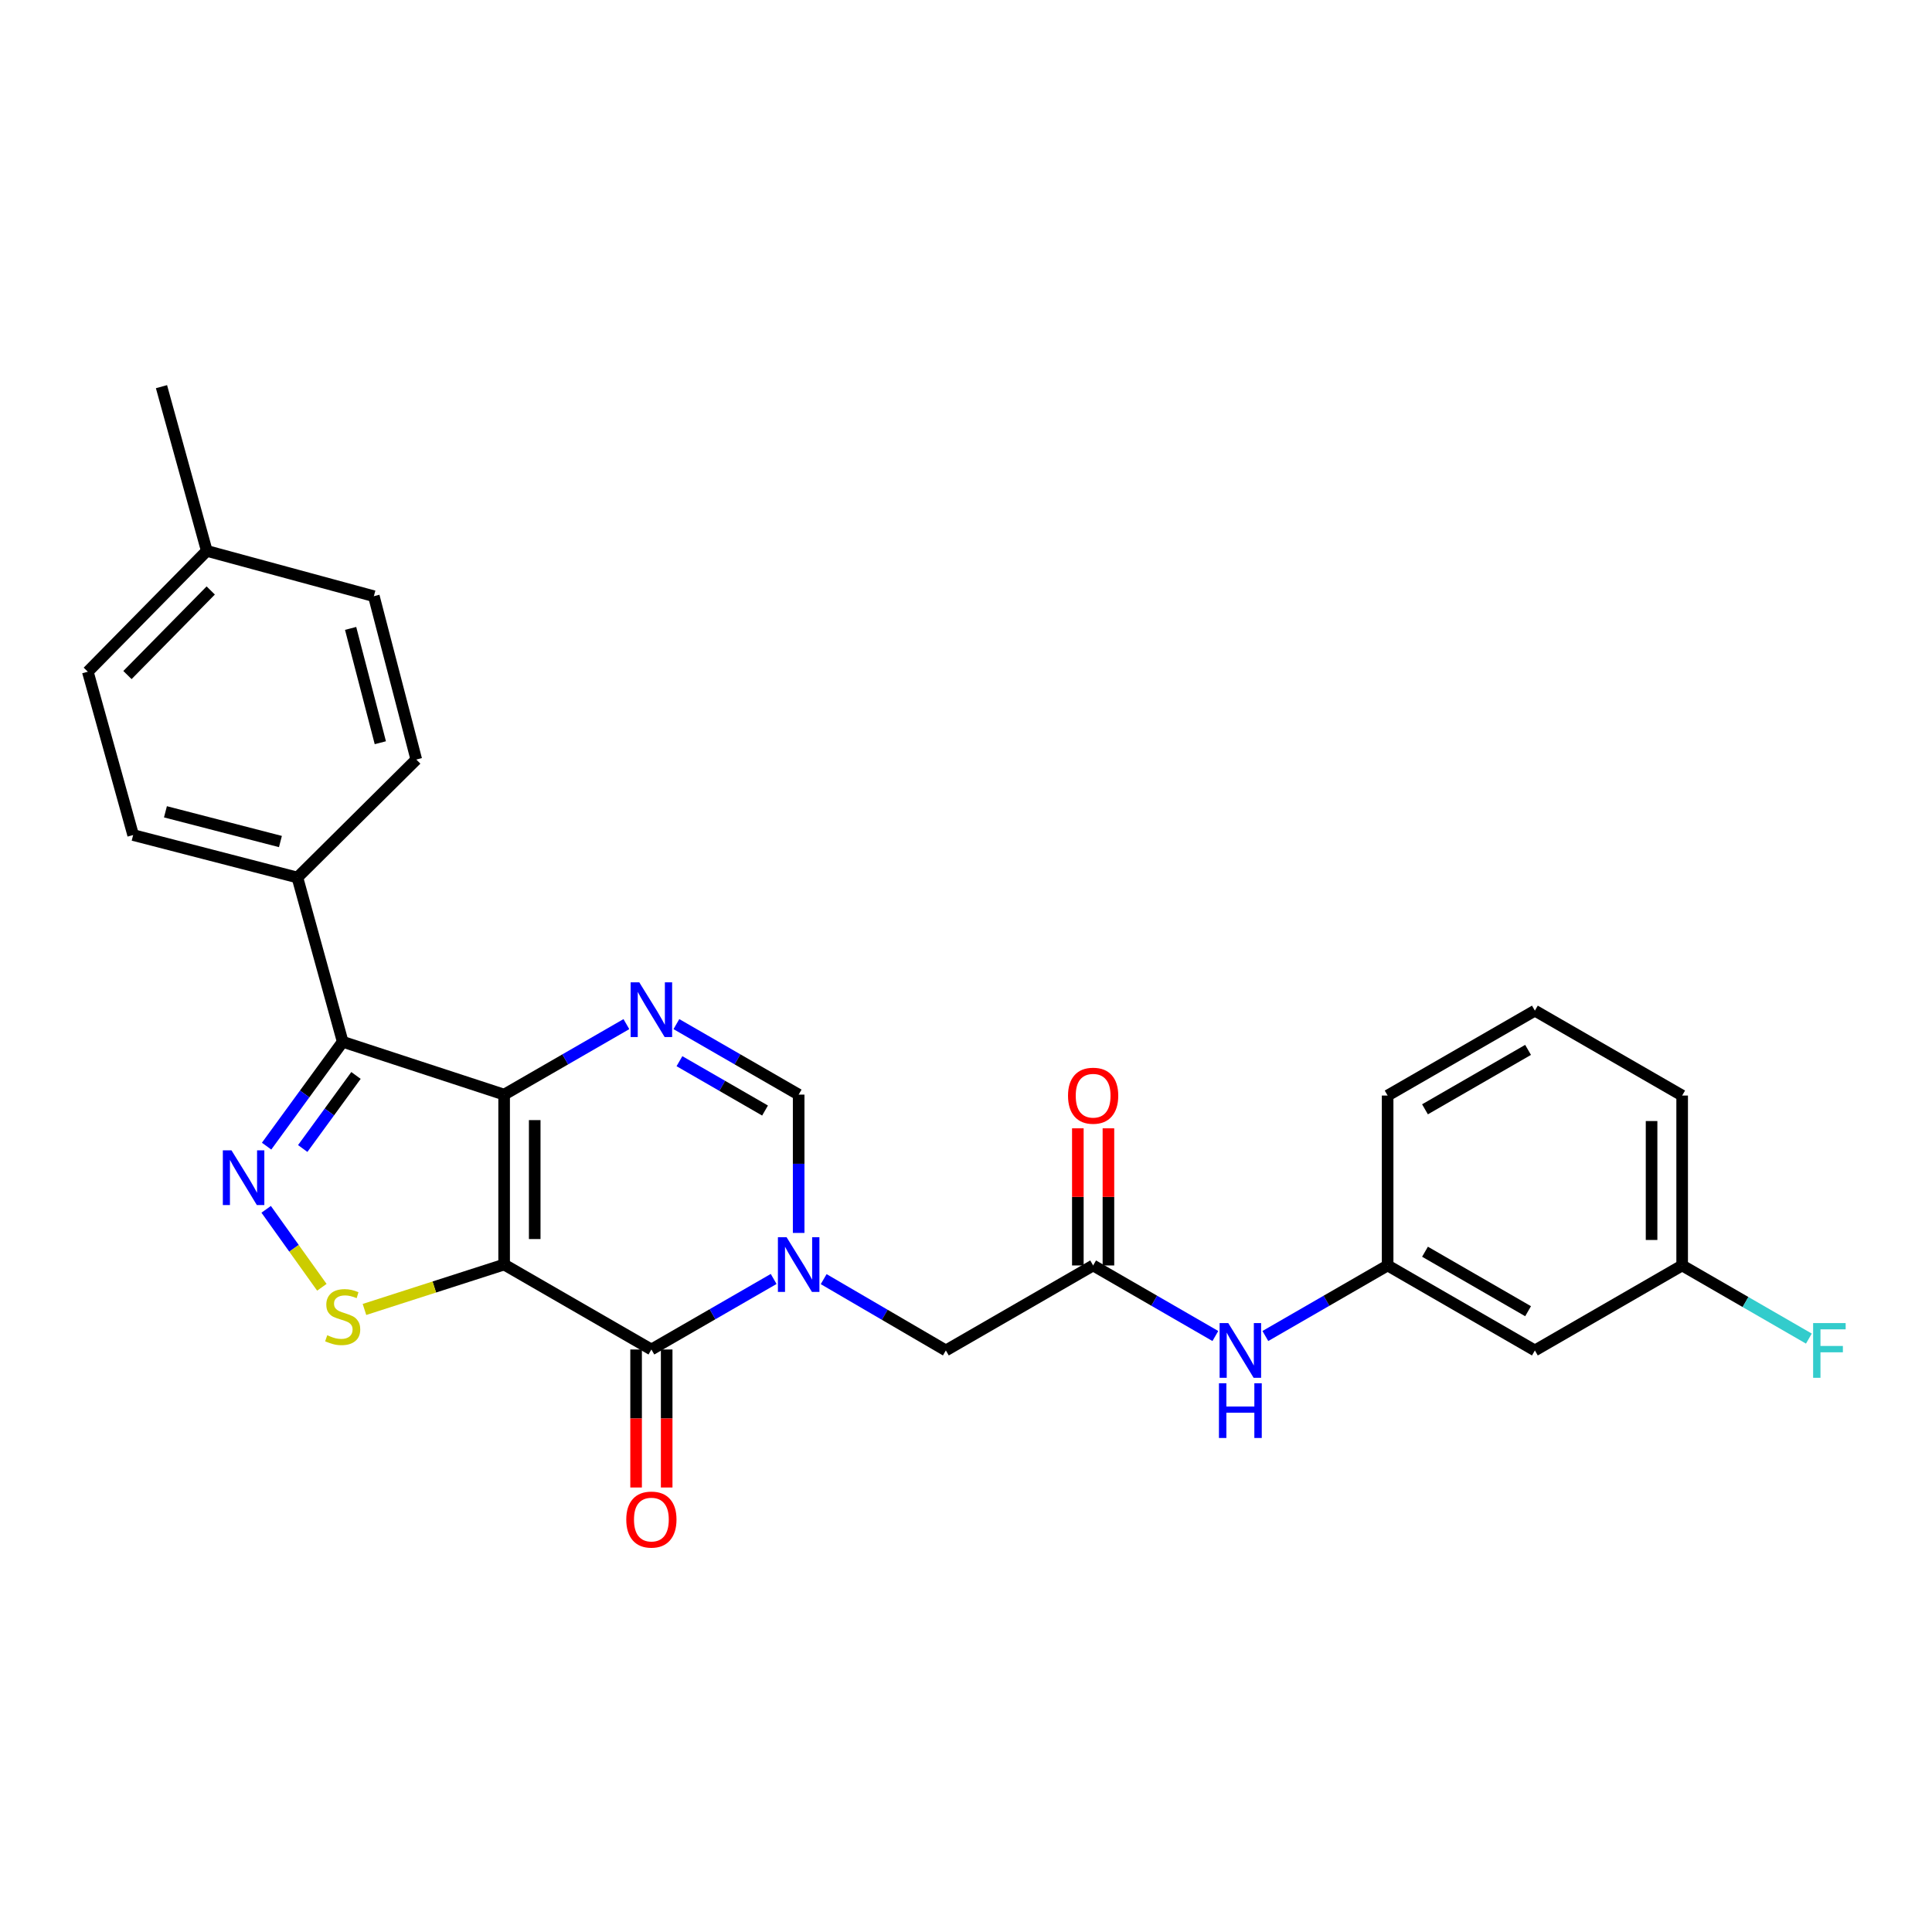 <?xml version='1.0' encoding='iso-8859-1'?>
<svg version='1.1' baseProfile='full'
              xmlns='http://www.w3.org/2000/svg'
                      xmlns:rdkit='http://www.rdkit.org/xml'
                      xmlns:xlink='http://www.w3.org/1999/xlink'
                  xml:space='preserve'
width='1000px' height='1000px' viewBox='0 0 1000 1000'>
<!-- END OF HEADER -->
<rect style='opacity:1.0;fill:#FFFFFF;stroke:none' width='1000' height='1000' x='0' y='0'> </rect>
<path class='bond-0' d='M 260.938,654.524 L 260.938,566.573' style='fill:none;fill-rule:evenodd;stroke:#000000;stroke-width:6px;stroke-linecap:butt;stroke-linejoin:miter;stroke-opacity:1' />
<path class='bond-0' d='M 276.767,641.331 L 276.767,579.766' style='fill:none;fill-rule:evenodd;stroke:#000000;stroke-width:6px;stroke-linecap:butt;stroke-linejoin:miter;stroke-opacity:1' />
<path class='bond-1' d='M 260.938,654.524 L 337.157,698.494' style='fill:none;fill-rule:evenodd;stroke:#000000;stroke-width:6px;stroke-linecap:butt;stroke-linejoin:miter;stroke-opacity:1' />
<path class='bond-6' d='M 260.938,654.524 L 224.794,666.148' style='fill:none;fill-rule:evenodd;stroke:#000000;stroke-width:6px;stroke-linecap:butt;stroke-linejoin:miter;stroke-opacity:1' />
<path class='bond-6' d='M 224.794,666.148 L 188.65,677.772' style='fill:none;fill-rule:evenodd;stroke:#CCCC00;stroke-width:6px;stroke-linecap:butt;stroke-linejoin:miter;stroke-opacity:1' />
<path class='bond-3' d='M 260.938,566.573 L 177.376,539.223' style='fill:none;fill-rule:evenodd;stroke:#000000;stroke-width:6px;stroke-linecap:butt;stroke-linejoin:miter;stroke-opacity:1' />
<path class='bond-5' d='M 260.938,566.573 L 292.578,548.327' style='fill:none;fill-rule:evenodd;stroke:#000000;stroke-width:6px;stroke-linecap:butt;stroke-linejoin:miter;stroke-opacity:1' />
<path class='bond-5' d='M 292.578,548.327 L 324.217,530.082' style='fill:none;fill-rule:evenodd;stroke:#0000FF;stroke-width:6px;stroke-linecap:butt;stroke-linejoin:miter;stroke-opacity:1' />
<path class='bond-2' d='M 337.157,698.494 L 368.801,680.241' style='fill:none;fill-rule:evenodd;stroke:#000000;stroke-width:6px;stroke-linecap:butt;stroke-linejoin:miter;stroke-opacity:1' />
<path class='bond-2' d='M 368.801,680.241 L 400.445,661.988' style='fill:none;fill-rule:evenodd;stroke:#0000FF;stroke-width:6px;stroke-linecap:butt;stroke-linejoin:miter;stroke-opacity:1' />
<path class='bond-12' d='M 329.242,698.494 L 329.242,734.21' style='fill:none;fill-rule:evenodd;stroke:#000000;stroke-width:6px;stroke-linecap:butt;stroke-linejoin:miter;stroke-opacity:1' />
<path class='bond-12' d='M 329.242,734.21 L 329.242,769.926' style='fill:none;fill-rule:evenodd;stroke:#FF0000;stroke-width:6px;stroke-linecap:butt;stroke-linejoin:miter;stroke-opacity:1' />
<path class='bond-12' d='M 345.072,698.494 L 345.072,734.21' style='fill:none;fill-rule:evenodd;stroke:#000000;stroke-width:6px;stroke-linecap:butt;stroke-linejoin:miter;stroke-opacity:1' />
<path class='bond-12' d='M 345.072,734.21 L 345.072,769.926' style='fill:none;fill-rule:evenodd;stroke:#FF0000;stroke-width:6px;stroke-linecap:butt;stroke-linejoin:miter;stroke-opacity:1' />
<path class='bond-7' d='M 413.385,638.165 L 413.385,602.369' style='fill:none;fill-rule:evenodd;stroke:#0000FF;stroke-width:6px;stroke-linecap:butt;stroke-linejoin:miter;stroke-opacity:1' />
<path class='bond-7' d='M 413.385,602.369 L 413.385,566.573' style='fill:none;fill-rule:evenodd;stroke:#000000;stroke-width:6px;stroke-linecap:butt;stroke-linejoin:miter;stroke-opacity:1' />
<path class='bond-9' d='M 426.33,662.078 L 457.954,680.532' style='fill:none;fill-rule:evenodd;stroke:#0000FF;stroke-width:6px;stroke-linecap:butt;stroke-linejoin:miter;stroke-opacity:1' />
<path class='bond-9' d='M 457.954,680.532 L 489.577,698.987' style='fill:none;fill-rule:evenodd;stroke:#000000;stroke-width:6px;stroke-linecap:butt;stroke-linejoin:miter;stroke-opacity:1' />
<path class='bond-10' d='M 177.376,539.223 L 153.939,454.201' style='fill:none;fill-rule:evenodd;stroke:#000000;stroke-width:6px;stroke-linecap:butt;stroke-linejoin:miter;stroke-opacity:1' />
<path class='bond-27' d='M 177.376,539.223 L 157.683,566.232' style='fill:none;fill-rule:evenodd;stroke:#000000;stroke-width:6px;stroke-linecap:butt;stroke-linejoin:miter;stroke-opacity:1' />
<path class='bond-27' d='M 157.683,566.232 L 137.991,593.24' style='fill:none;fill-rule:evenodd;stroke:#0000FF;stroke-width:6px;stroke-linecap:butt;stroke-linejoin:miter;stroke-opacity:1' />
<path class='bond-27' d='M 184.259,556.652 L 170.474,575.558' style='fill:none;fill-rule:evenodd;stroke:#000000;stroke-width:6px;stroke-linecap:butt;stroke-linejoin:miter;stroke-opacity:1' />
<path class='bond-27' d='M 170.474,575.558 L 156.689,594.463' style='fill:none;fill-rule:evenodd;stroke:#0000FF;stroke-width:6px;stroke-linecap:butt;stroke-linejoin:miter;stroke-opacity:1' />
<path class='bond-4' d='M 137.769,625.943 L 152.18,646.121' style='fill:none;fill-rule:evenodd;stroke:#0000FF;stroke-width:6px;stroke-linecap:butt;stroke-linejoin:miter;stroke-opacity:1' />
<path class='bond-4' d='M 152.18,646.121 L 166.592,666.3' style='fill:none;fill-rule:evenodd;stroke:#CCCC00;stroke-width:6px;stroke-linecap:butt;stroke-linejoin:miter;stroke-opacity:1' />
<path class='bond-28' d='M 350.097,530.081 L 381.741,548.327' style='fill:none;fill-rule:evenodd;stroke:#0000FF;stroke-width:6px;stroke-linecap:butt;stroke-linejoin:miter;stroke-opacity:1' />
<path class='bond-28' d='M 381.741,548.327 L 413.385,566.573' style='fill:none;fill-rule:evenodd;stroke:#000000;stroke-width:6px;stroke-linecap:butt;stroke-linejoin:miter;stroke-opacity:1' />
<path class='bond-28' d='M 351.683,549.268 L 373.834,562.04' style='fill:none;fill-rule:evenodd;stroke:#0000FF;stroke-width:6px;stroke-linecap:butt;stroke-linejoin:miter;stroke-opacity:1' />
<path class='bond-28' d='M 373.834,562.04 L 395.984,574.813' style='fill:none;fill-rule:evenodd;stroke:#000000;stroke-width:6px;stroke-linecap:butt;stroke-linejoin:miter;stroke-opacity:1' />
<path class='bond-8' d='M 565.805,654.998 L 489.577,698.987' style='fill:none;fill-rule:evenodd;stroke:#000000;stroke-width:6px;stroke-linecap:butt;stroke-linejoin:miter;stroke-opacity:1' />
<path class='bond-11' d='M 565.805,654.998 L 597.436,673.258' style='fill:none;fill-rule:evenodd;stroke:#000000;stroke-width:6px;stroke-linecap:butt;stroke-linejoin:miter;stroke-opacity:1' />
<path class='bond-11' d='M 597.436,673.258 L 629.067,691.517' style='fill:none;fill-rule:evenodd;stroke:#0000FF;stroke-width:6px;stroke-linecap:butt;stroke-linejoin:miter;stroke-opacity:1' />
<path class='bond-14' d='M 573.72,654.998 L 573.72,619.507' style='fill:none;fill-rule:evenodd;stroke:#000000;stroke-width:6px;stroke-linecap:butt;stroke-linejoin:miter;stroke-opacity:1' />
<path class='bond-14' d='M 573.72,619.507 L 573.72,584.015' style='fill:none;fill-rule:evenodd;stroke:#FF0000;stroke-width:6px;stroke-linecap:butt;stroke-linejoin:miter;stroke-opacity:1' />
<path class='bond-14' d='M 557.89,654.998 L 557.89,619.507' style='fill:none;fill-rule:evenodd;stroke:#000000;stroke-width:6px;stroke-linecap:butt;stroke-linejoin:miter;stroke-opacity:1' />
<path class='bond-14' d='M 557.89,619.507 L 557.89,584.015' style='fill:none;fill-rule:evenodd;stroke:#FF0000;stroke-width:6px;stroke-linecap:butt;stroke-linejoin:miter;stroke-opacity:1' />
<path class='bond-16' d='M 153.939,454.201 L 68.917,432.216' style='fill:none;fill-rule:evenodd;stroke:#000000;stroke-width:6px;stroke-linecap:butt;stroke-linejoin:miter;stroke-opacity:1' />
<path class='bond-16' d='M 145.149,435.578 L 85.634,420.188' style='fill:none;fill-rule:evenodd;stroke:#000000;stroke-width:6px;stroke-linecap:butt;stroke-linejoin:miter;stroke-opacity:1' />
<path class='bond-17' d='M 153.939,454.201 L 215.472,393.135' style='fill:none;fill-rule:evenodd;stroke:#000000;stroke-width:6px;stroke-linecap:butt;stroke-linejoin:miter;stroke-opacity:1' />
<path class='bond-13' d='M 654.947,691.519 L 686.591,673.259' style='fill:none;fill-rule:evenodd;stroke:#0000FF;stroke-width:6px;stroke-linecap:butt;stroke-linejoin:miter;stroke-opacity:1' />
<path class='bond-13' d='M 686.591,673.259 L 718.234,654.998' style='fill:none;fill-rule:evenodd;stroke:#000000;stroke-width:6px;stroke-linecap:butt;stroke-linejoin:miter;stroke-opacity:1' />
<path class='bond-15' d='M 718.234,654.998 L 794.453,698.987' style='fill:none;fill-rule:evenodd;stroke:#000000;stroke-width:6px;stroke-linecap:butt;stroke-linejoin:miter;stroke-opacity:1' />
<path class='bond-15' d='M 737.58,647.887 L 790.933,678.679' style='fill:none;fill-rule:evenodd;stroke:#000000;stroke-width:6px;stroke-linecap:butt;stroke-linejoin:miter;stroke-opacity:1' />
<path class='bond-24' d='M 718.234,654.998 L 718.234,567.057' style='fill:none;fill-rule:evenodd;stroke:#000000;stroke-width:6px;stroke-linecap:butt;stroke-linejoin:miter;stroke-opacity:1' />
<path class='bond-18' d='M 794.453,698.987 L 870.681,654.998' style='fill:none;fill-rule:evenodd;stroke:#000000;stroke-width:6px;stroke-linecap:butt;stroke-linejoin:miter;stroke-opacity:1' />
<path class='bond-20' d='M 68.917,432.216 L 45.455,347.678' style='fill:none;fill-rule:evenodd;stroke:#000000;stroke-width:6px;stroke-linecap:butt;stroke-linejoin:miter;stroke-opacity:1' />
<path class='bond-19' d='M 215.472,393.135 L 193.504,308.596' style='fill:none;fill-rule:evenodd;stroke:#000000;stroke-width:6px;stroke-linecap:butt;stroke-linejoin:miter;stroke-opacity:1' />
<path class='bond-19' d='M 196.856,384.435 L 181.479,325.258' style='fill:none;fill-rule:evenodd;stroke:#000000;stroke-width:6px;stroke-linecap:butt;stroke-linejoin:miter;stroke-opacity:1' />
<path class='bond-22' d='M 870.681,654.998 L 903.476,673.928' style='fill:none;fill-rule:evenodd;stroke:#000000;stroke-width:6px;stroke-linecap:butt;stroke-linejoin:miter;stroke-opacity:1' />
<path class='bond-22' d='M 903.476,673.928 L 936.272,692.857' style='fill:none;fill-rule:evenodd;stroke:#33CCCC;stroke-width:6px;stroke-linecap:butt;stroke-linejoin:miter;stroke-opacity:1' />
<path class='bond-30' d='M 870.681,654.998 L 870.681,567.057' style='fill:none;fill-rule:evenodd;stroke:#000000;stroke-width:6px;stroke-linecap:butt;stroke-linejoin:miter;stroke-opacity:1' />
<path class='bond-30' d='M 854.852,641.807 L 854.852,580.248' style='fill:none;fill-rule:evenodd;stroke:#000000;stroke-width:6px;stroke-linecap:butt;stroke-linejoin:miter;stroke-opacity:1' />
<path class='bond-21' d='M 193.504,308.596 L 107.031,285.142' style='fill:none;fill-rule:evenodd;stroke:#000000;stroke-width:6px;stroke-linecap:butt;stroke-linejoin:miter;stroke-opacity:1' />
<path class='bond-29' d='M 45.455,347.678 L 107.031,285.142' style='fill:none;fill-rule:evenodd;stroke:#000000;stroke-width:6px;stroke-linecap:butt;stroke-linejoin:miter;stroke-opacity:1' />
<path class='bond-29' d='M 65.97,349.404 L 109.074,305.629' style='fill:none;fill-rule:evenodd;stroke:#000000;stroke-width:6px;stroke-linecap:butt;stroke-linejoin:miter;stroke-opacity:1' />
<path class='bond-26' d='M 107.031,285.142 L 83.586,200.138' style='fill:none;fill-rule:evenodd;stroke:#000000;stroke-width:6px;stroke-linecap:butt;stroke-linejoin:miter;stroke-opacity:1' />
<path class='bond-23' d='M 794.453,523.112 L 718.234,567.057' style='fill:none;fill-rule:evenodd;stroke:#000000;stroke-width:6px;stroke-linecap:butt;stroke-linejoin:miter;stroke-opacity:1' />
<path class='bond-23' d='M 790.927,543.418 L 737.574,574.179' style='fill:none;fill-rule:evenodd;stroke:#000000;stroke-width:6px;stroke-linecap:butt;stroke-linejoin:miter;stroke-opacity:1' />
<path class='bond-25' d='M 794.453,523.112 L 870.681,567.057' style='fill:none;fill-rule:evenodd;stroke:#000000;stroke-width:6px;stroke-linecap:butt;stroke-linejoin:miter;stroke-opacity:1' />
<path  class='atom-3' d='M 407.125 640.364
L 416.405 655.364
Q 417.325 656.844, 418.805 659.524
Q 420.285 662.204, 420.365 662.364
L 420.365 640.364
L 424.125 640.364
L 424.125 668.684
L 420.245 668.684
L 410.285 652.284
Q 409.125 650.364, 407.885 648.164
Q 406.685 645.964, 406.325 645.284
L 406.325 668.684
L 402.645 668.684
L 402.645 640.364
L 407.125 640.364
' fill='#0000FF'/>
<path  class='atom-5' d='M 119.819 595.417
L 129.099 610.417
Q 130.019 611.897, 131.499 614.577
Q 132.979 617.257, 133.059 617.417
L 133.059 595.417
L 136.819 595.417
L 136.819 623.737
L 132.939 623.737
L 122.979 607.337
Q 121.819 605.417, 120.579 603.217
Q 119.379 601.017, 119.019 600.337
L 119.019 623.737
L 115.339 623.737
L 115.339 595.417
L 119.819 595.417
' fill='#0000FF'/>
<path  class='atom-6' d='M 330.897 508.46
L 340.177 523.46
Q 341.097 524.94, 342.577 527.62
Q 344.057 530.3, 344.137 530.46
L 344.137 508.46
L 347.897 508.46
L 347.897 536.78
L 344.017 536.78
L 334.057 520.38
Q 332.897 518.46, 331.657 516.26
Q 330.457 514.06, 330.097 513.38
L 330.097 536.78
L 326.417 536.78
L 326.417 508.46
L 330.897 508.46
' fill='#0000FF'/>
<path  class='atom-7' d='M 169.376 691.119
Q 169.696 691.239, 171.016 691.799
Q 172.336 692.359, 173.776 692.719
Q 175.256 693.039, 176.696 693.039
Q 179.376 693.039, 180.936 691.759
Q 182.496 690.439, 182.496 688.159
Q 182.496 686.599, 181.696 685.639
Q 180.936 684.679, 179.736 684.159
Q 178.536 683.639, 176.536 683.039
Q 174.016 682.279, 172.496 681.559
Q 171.016 680.839, 169.936 679.319
Q 168.896 677.799, 168.896 675.239
Q 168.896 671.679, 171.296 669.479
Q 173.736 667.279, 178.536 667.279
Q 181.816 667.279, 185.536 668.839
L 184.616 671.919
Q 181.216 670.519, 178.656 670.519
Q 175.896 670.519, 174.376 671.679
Q 172.856 672.799, 172.896 674.759
Q 172.896 676.279, 173.656 677.199
Q 174.456 678.119, 175.576 678.639
Q 176.736 679.159, 178.656 679.759
Q 181.216 680.559, 182.736 681.359
Q 184.256 682.159, 185.336 683.799
Q 186.456 685.399, 186.456 688.159
Q 186.456 692.079, 183.816 694.199
Q 181.216 696.279, 176.856 696.279
Q 174.336 696.279, 172.416 695.719
Q 170.536 695.199, 168.296 694.279
L 169.376 691.119
' fill='#CCCC00'/>
<path  class='atom-12' d='M 635.747 684.827
L 645.027 699.827
Q 645.947 701.307, 647.427 703.987
Q 648.907 706.667, 648.987 706.827
L 648.987 684.827
L 652.747 684.827
L 652.747 713.147
L 648.867 713.147
L 638.907 696.747
Q 637.747 694.827, 636.507 692.627
Q 635.307 690.427, 634.947 689.747
L 634.947 713.147
L 631.267 713.147
L 631.267 684.827
L 635.747 684.827
' fill='#0000FF'/>
<path  class='atom-12' d='M 630.927 715.979
L 634.767 715.979
L 634.767 728.019
L 649.247 728.019
L 649.247 715.979
L 653.087 715.979
L 653.087 744.299
L 649.247 744.299
L 649.247 731.219
L 634.767 731.219
L 634.767 744.299
L 630.927 744.299
L 630.927 715.979
' fill='#0000FF'/>
<path  class='atom-13' d='M 324.157 786.525
Q 324.157 779.725, 327.517 775.925
Q 330.877 772.125, 337.157 772.125
Q 343.437 772.125, 346.797 775.925
Q 350.157 779.725, 350.157 786.525
Q 350.157 793.405, 346.757 797.325
Q 343.357 801.205, 337.157 801.205
Q 330.917 801.205, 327.517 797.325
Q 324.157 793.445, 324.157 786.525
M 337.157 798.005
Q 341.477 798.005, 343.797 795.125
Q 346.157 792.205, 346.157 786.525
Q 346.157 780.965, 343.797 778.165
Q 341.477 775.325, 337.157 775.325
Q 332.837 775.325, 330.477 778.125
Q 328.157 780.925, 328.157 786.525
Q 328.157 792.245, 330.477 795.125
Q 332.837 798.005, 337.157 798.005
' fill='#FF0000'/>
<path  class='atom-15' d='M 552.805 567.137
Q 552.805 560.337, 556.165 556.537
Q 559.525 552.737, 565.805 552.737
Q 572.085 552.737, 575.445 556.537
Q 578.805 560.337, 578.805 567.137
Q 578.805 574.017, 575.405 577.937
Q 572.005 581.817, 565.805 581.817
Q 559.565 581.817, 556.165 577.937
Q 552.805 574.057, 552.805 567.137
M 565.805 578.617
Q 570.125 578.617, 572.445 575.737
Q 574.805 572.817, 574.805 567.137
Q 574.805 561.577, 572.445 558.777
Q 570.125 555.937, 565.805 555.937
Q 561.485 555.937, 559.125 558.737
Q 556.805 561.537, 556.805 567.137
Q 556.805 572.857, 559.125 575.737
Q 561.485 578.617, 565.805 578.617
' fill='#FF0000'/>
<path  class='atom-23' d='M 938.471 684.827
L 955.311 684.827
L 955.311 688.067
L 942.271 688.067
L 942.271 696.667
L 953.871 696.667
L 953.871 699.947
L 942.271 699.947
L 942.271 713.147
L 938.471 713.147
L 938.471 684.827
' fill='#33CCCC'/>
</svg>
